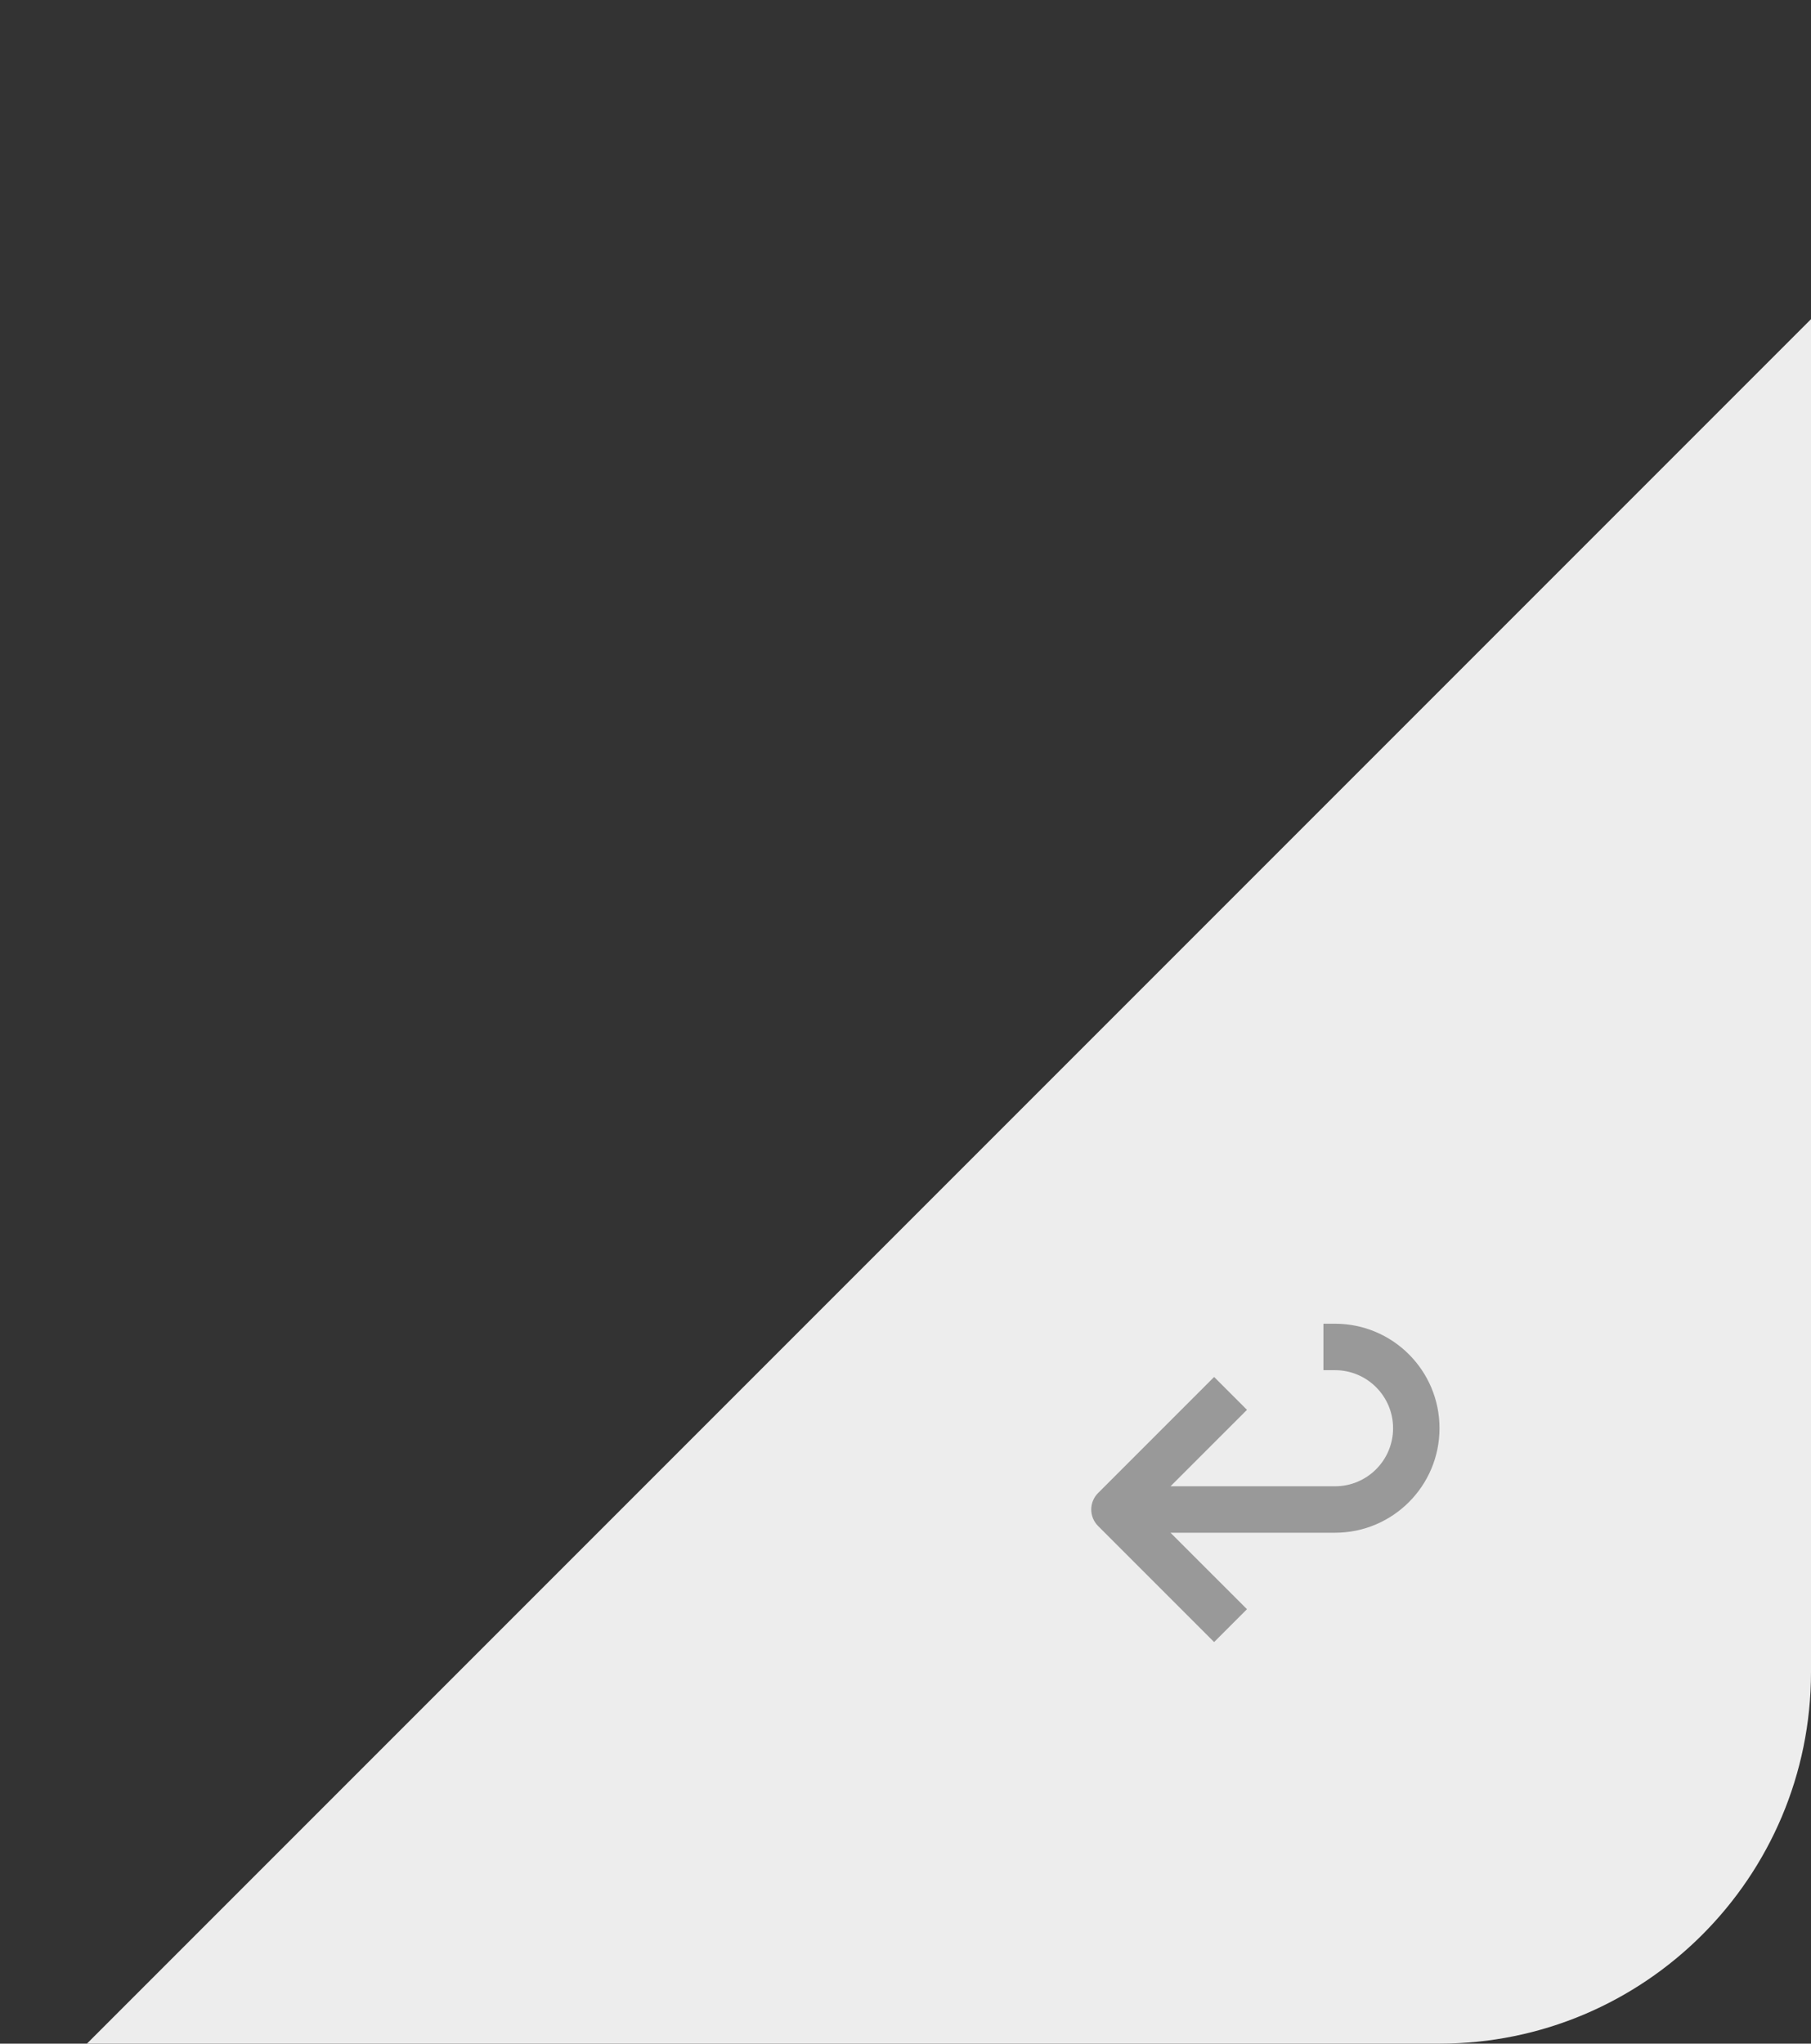 <?xml version="1.0" encoding="UTF-8"?> <svg xmlns="http://www.w3.org/2000/svg" width="117" height="132" viewBox="0 0 117 132" fill="none"><rect x="0" y="0" width="117" height="132" fill="#333333" stroke="none"/><g clip-path="url(#clip0_2001_1411)"><rect x="137.213" y="0.402" width="83.496" height="193.809" transform="rotate(45 137.213 0.402)" fill="#EDEDED"></rect><path fill-rule="evenodd" clip-rule="evenodd" d="M93 92.25C93 88.522 89.978 85.5 86.25 85.5H85.5V88.5H86.25C88.321 88.5 90 90.179 90 92.25C90 94.321 88.321 96 86.25 96H75.621L80.561 91.061L78.439 88.939L70.939 96.439C70.354 97.025 70.354 97.975 70.939 98.561L78.439 106.061L80.561 103.939L75.621 99H86.25C89.978 99 93 95.978 93 92.25Z" fill="#999999"></path></g><defs><clipPath id="clip0_2001_1411"><path d="M0 0H117V108C117 121.255 106.255 132 93 132H0V0Z" fill="white"></path></clipPath></defs></svg> 